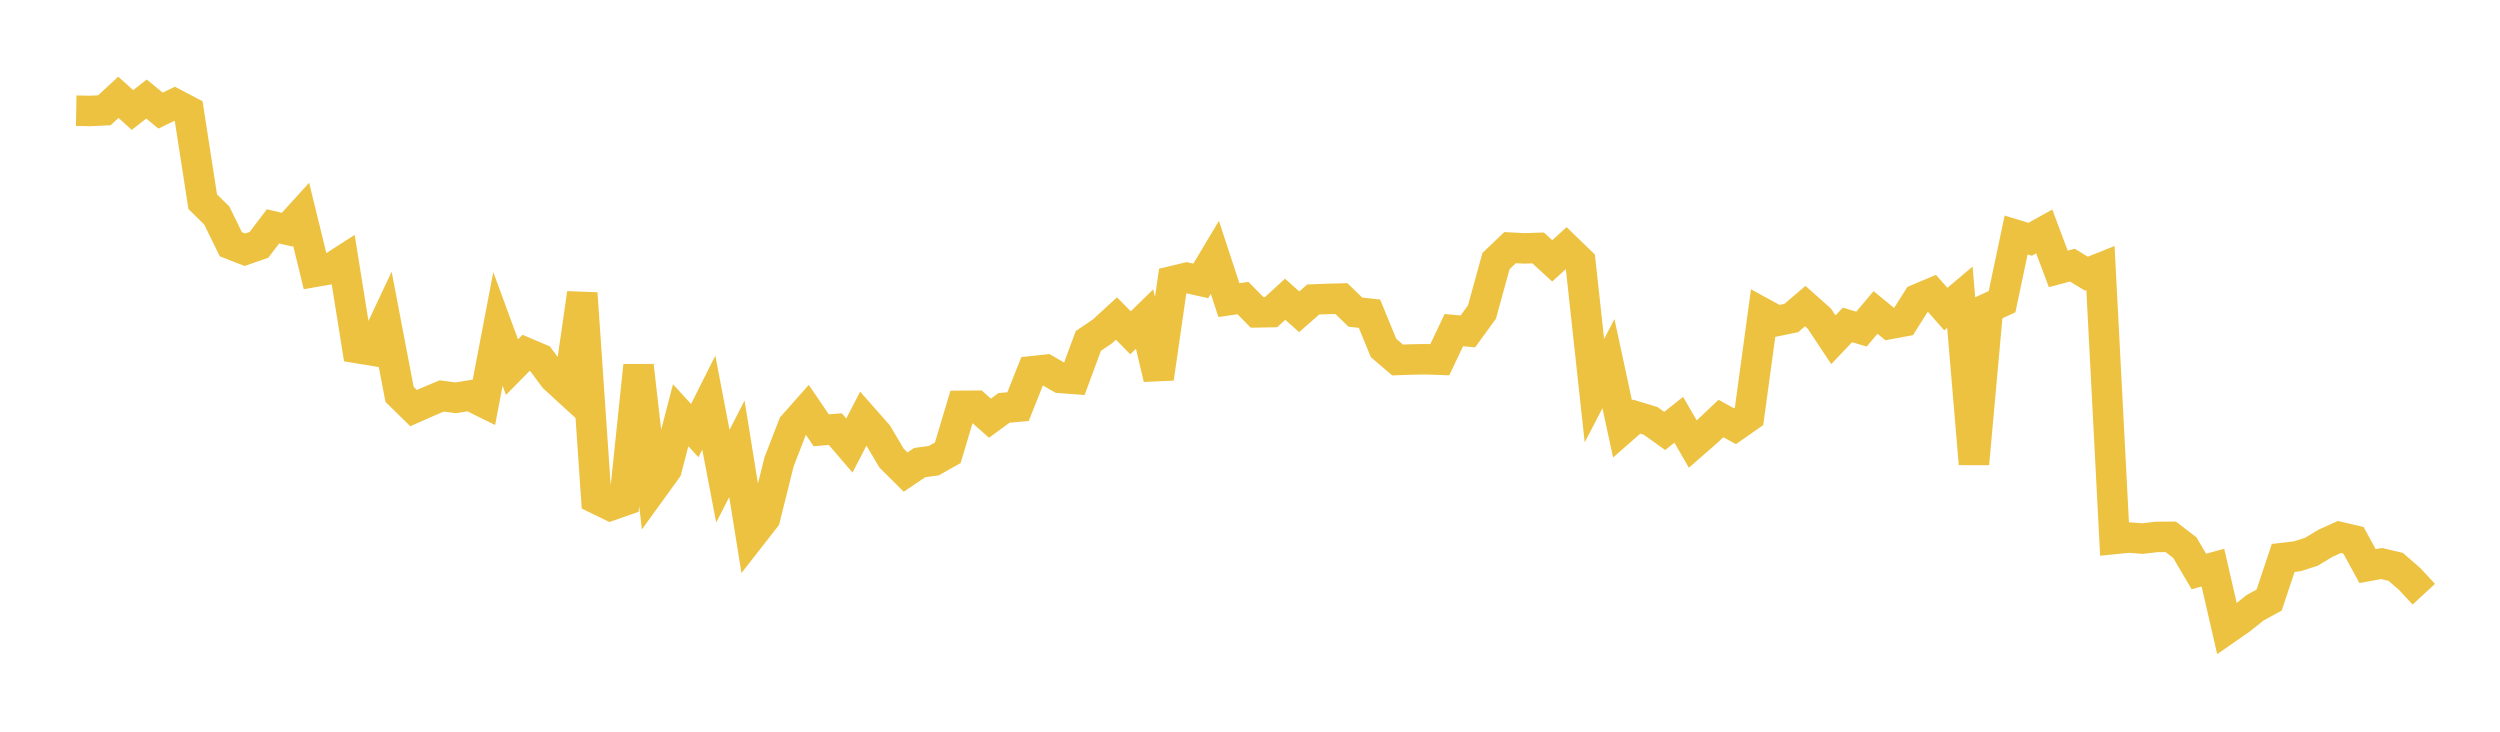 <svg width="164" height="48" xmlns="http://www.w3.org/2000/svg" xmlns:xlink="http://www.w3.org/1999/xlink"><path fill="none" stroke="rgb(237,194,64)" stroke-width="2" d="M5,7.262L5.922,7.279L6.844,7.236L7.766,6.384L8.689,7.216L9.611,6.497L10.533,7.256L11.455,6.808L12.377,7.292L13.299,13.232L14.222,14.14L15.144,16.024L16.066,16.383L16.988,16.062L17.91,14.85L18.832,15.066L19.754,14.053L20.677,17.827L21.599,17.668L22.521,17.076L23.443,22.835L24.365,22.986L25.287,21.03L26.21,25.869L27.132,26.772L28.054,26.364L28.976,25.975L29.898,26.097L30.82,25.946L31.743,26.402L32.665,21.577L33.587,24.083L34.509,23.147L35.431,23.538L36.353,24.782L37.275,25.626L38.198,19.239L39.12,32.716L40.042,33.164L40.964,32.841L41.886,23.985L42.808,32.058L43.731,30.783L44.653,27.239L45.575,28.248L46.497,26.413L47.419,31.238L48.341,29.443L49.263,35.169L50.186,33.987L51.108,30.293L52.03,27.914L52.952,26.873L53.874,28.229L54.796,28.15L55.719,29.226L56.641,27.448L57.563,28.493L58.485,30.05L59.407,30.969L60.329,30.347L61.251,30.221L62.174,29.704L63.096,26.621L64.018,26.614L64.94,27.433L65.862,26.758L66.784,26.676L67.707,24.353L68.629,24.255L69.551,24.789L70.473,24.858L71.395,22.365L72.317,21.741L73.24,20.893L74.162,21.83L75.084,20.932L76.006,24.826L76.928,18.441L77.85,18.221L78.772,18.428L79.695,16.882L80.617,19.688L81.539,19.553L82.461,20.49L83.383,20.475L84.305,19.629L85.228,20.453L86.15,19.645L87.072,19.611L87.994,19.586L88.916,20.477L89.838,20.578L90.76,22.827L91.683,23.615L92.605,23.582L93.527,23.566L94.449,23.598L95.371,21.658L96.293,21.74L97.216,20.47L98.138,17.127L99.06,16.245L99.982,16.294L100.904,16.265L101.826,17.114L102.749,16.272L103.671,17.164L104.593,25.627L105.515,23.854L106.437,28.139L107.359,27.33L108.281,27.61L109.204,28.27L110.126,27.538L111.048,29.131L111.97,28.327L112.892,27.453L113.814,27.961L114.737,27.317L115.659,20.551L116.581,21.054L117.503,20.865L118.425,20.08L119.347,20.899L120.269,22.288L121.192,21.316L122.114,21.589L123.036,20.497L123.958,21.253L124.88,21.082L125.802,19.621L126.725,19.231L127.647,20.277L128.569,19.498L129.491,30.429L130.413,20.214L131.335,19.79L132.257,15.415L133.18,15.697L134.102,15.184L135.024,17.638L135.946,17.391L136.868,17.954L137.79,17.585L138.713,35.355L139.635,35.263L140.557,35.33L141.479,35.221L142.401,35.216L143.323,35.922L144.246,37.489L145.168,37.237L146.09,41.247L147.012,40.605L147.934,39.869L148.856,39.363L149.778,36.602L150.701,36.491L151.623,36.199L152.545,35.641L153.467,35.226L154.389,35.442L155.311,37.135L156.234,36.968L157.156,37.185L158.078,37.984L159,38.981"></path></svg>